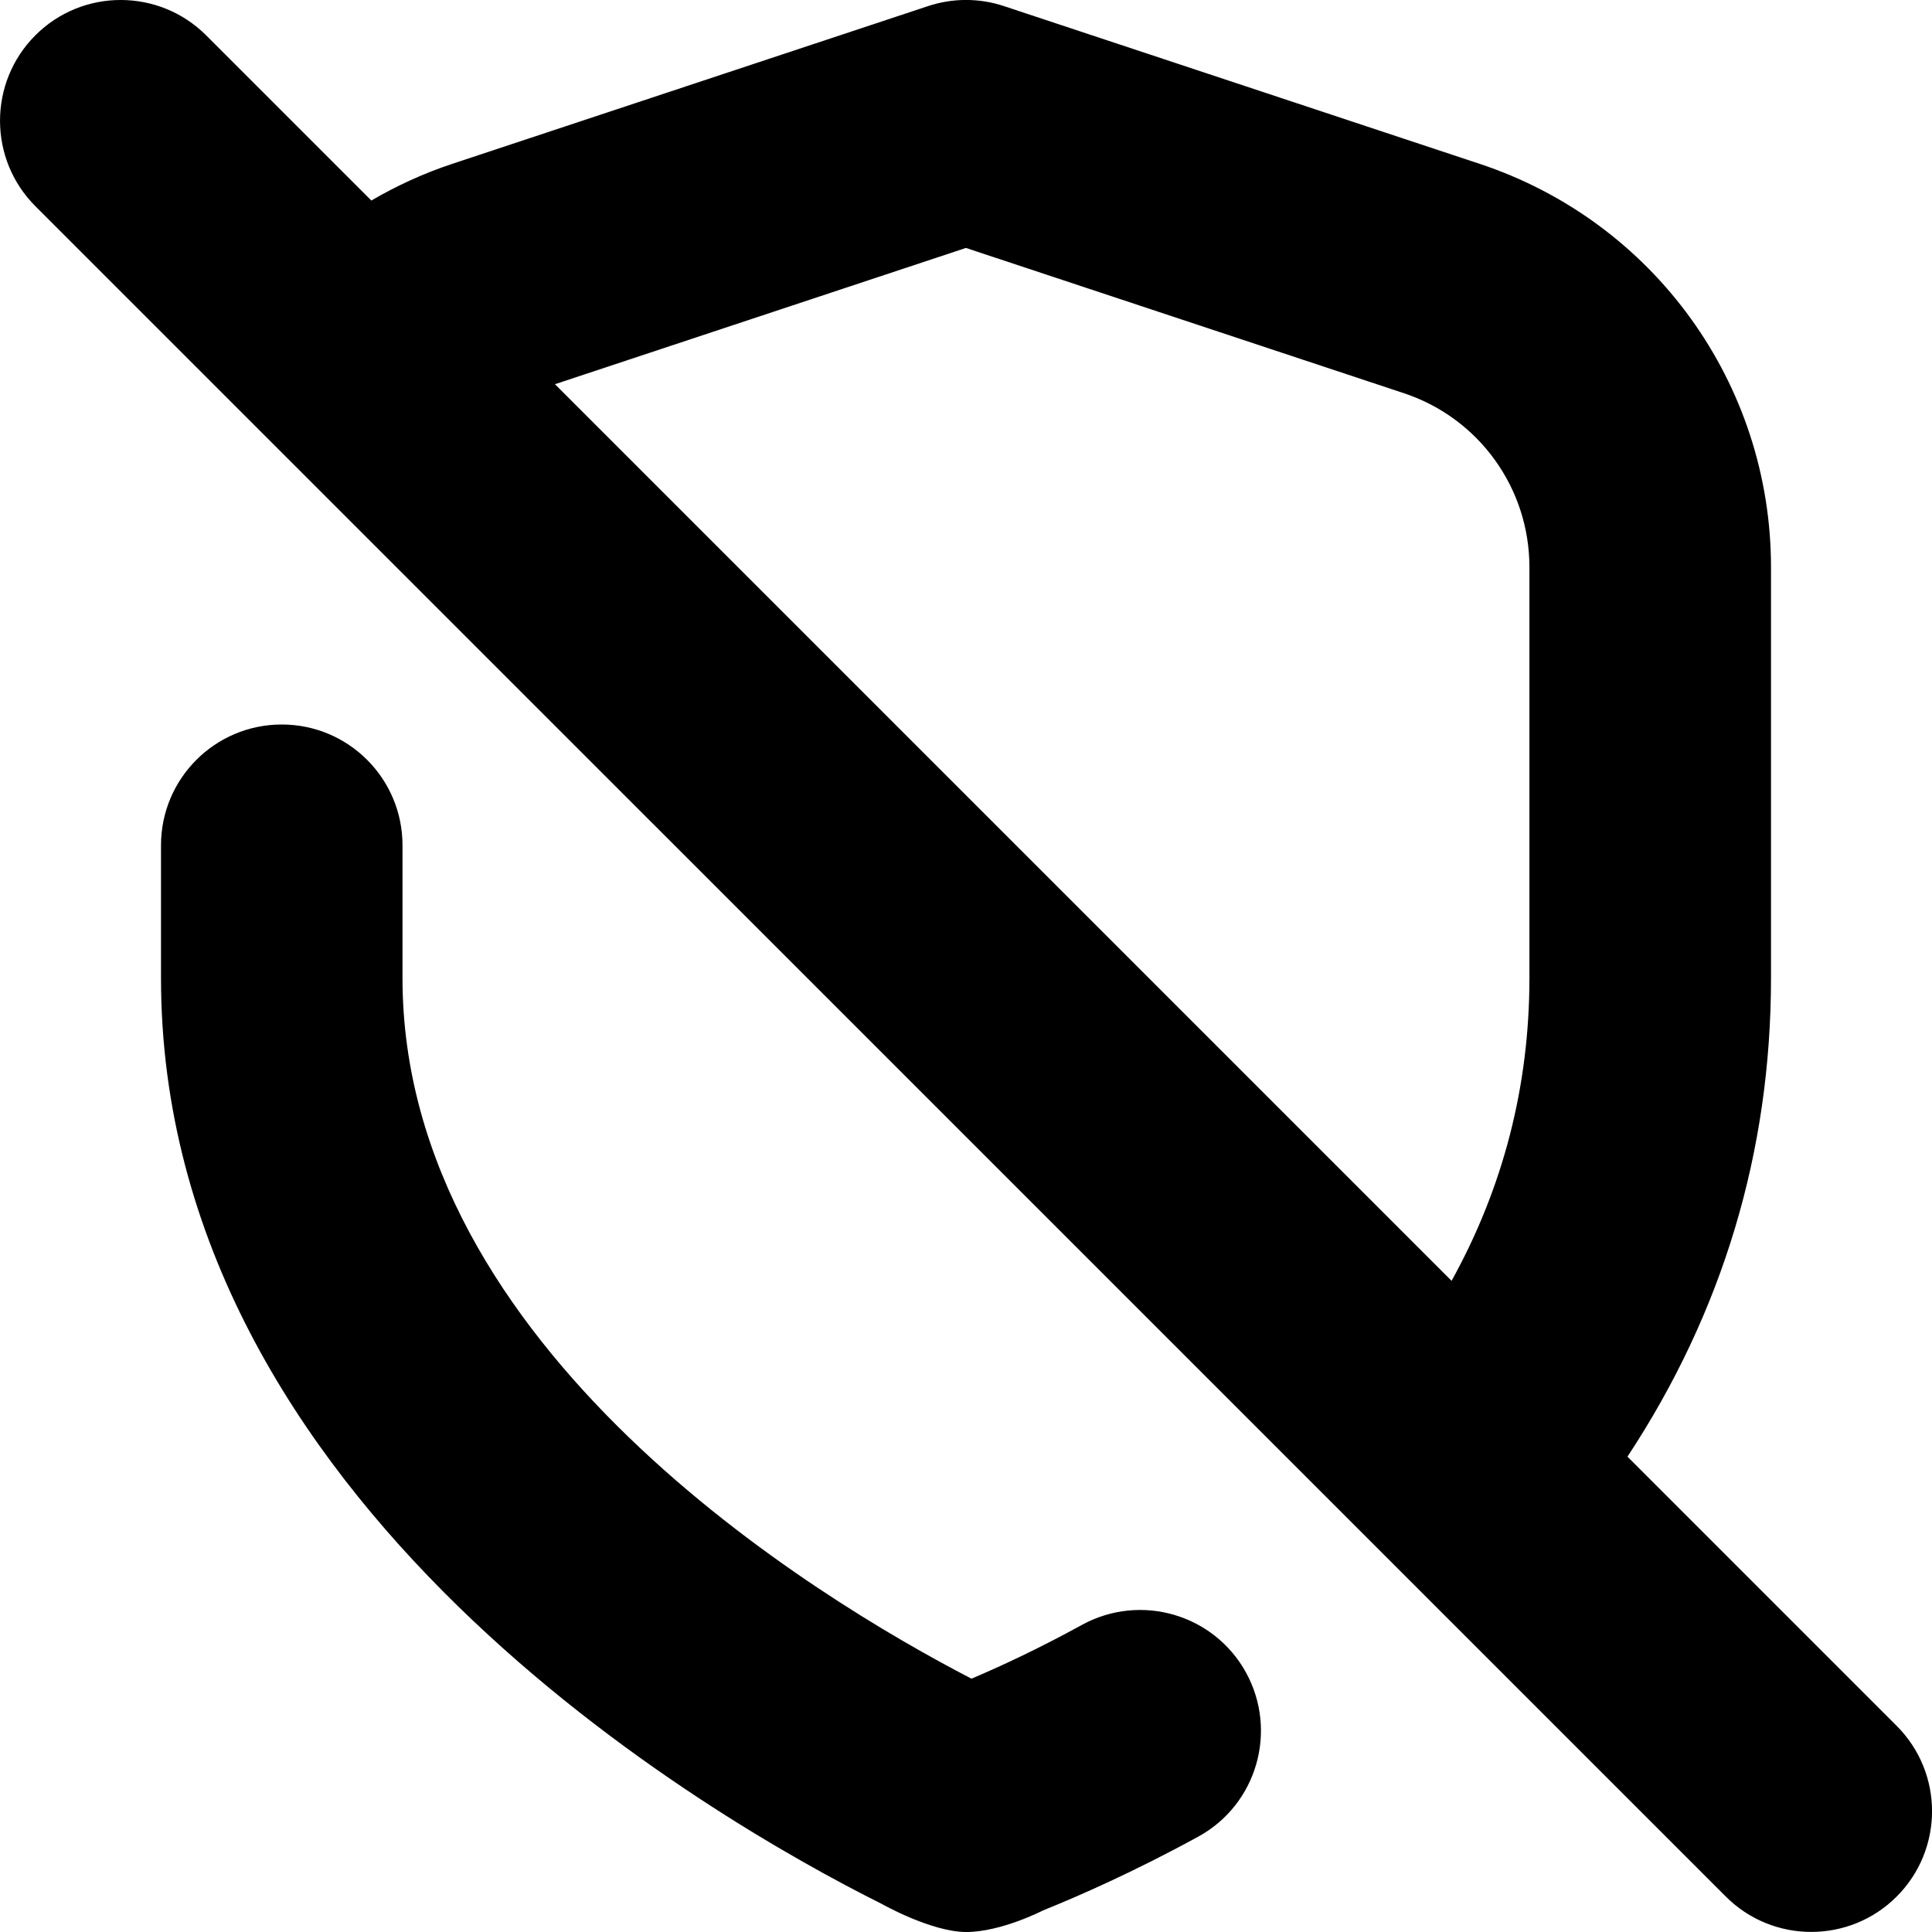 <?xml version="1.0" encoding="UTF-8"?>
<svg xmlns="http://www.w3.org/2000/svg" id="Layer_1" data-name="Layer 1" viewBox="0 0 24 24">
  <path d="m15.479,20.778c.398.727.133,1.639-.593,2.037-.802.439-1.492.741-1.929.917,0,0-.519.268-.954.268s-1.052-.35-1.052-.35c-2.099-1.049-8.951-4.979-8.951-11.499v-1.651c0-.828.671-1.5,1.5-1.5s1.5.672,1.5,1.5v1.651c0,4.606,5.143,7.705,7.068,8.702.354-.15.832-.371,1.374-.669.728-.397,1.638-.132,2.037.594Zm8.082,2.782c-.293.293-.677.439-1.061.439s-.768-.146-1.061-.439L.439,2.561C-.146,1.975-.146,1.025.439.439S1.975-.146,2.561.439l2.052,2.052c.317-.185.653-.339,1.003-.455L11.528.076c.307-.102.638-.102.944,0l5.911,1.96c2.163.718,3.617,2.731,3.617,5.01v5.105c0,2.152-.599,4.147-1.783,5.944l3.344,3.344c.586.586.586,1.535,0,2.121ZM6.894,4.773l11.138,11.138c.642-1.16.967-2.42.967-3.76v-5.105c0-.983-.627-1.853-1.561-2.162l-5.439-1.804-5.106,1.693Z"/>
</svg>
